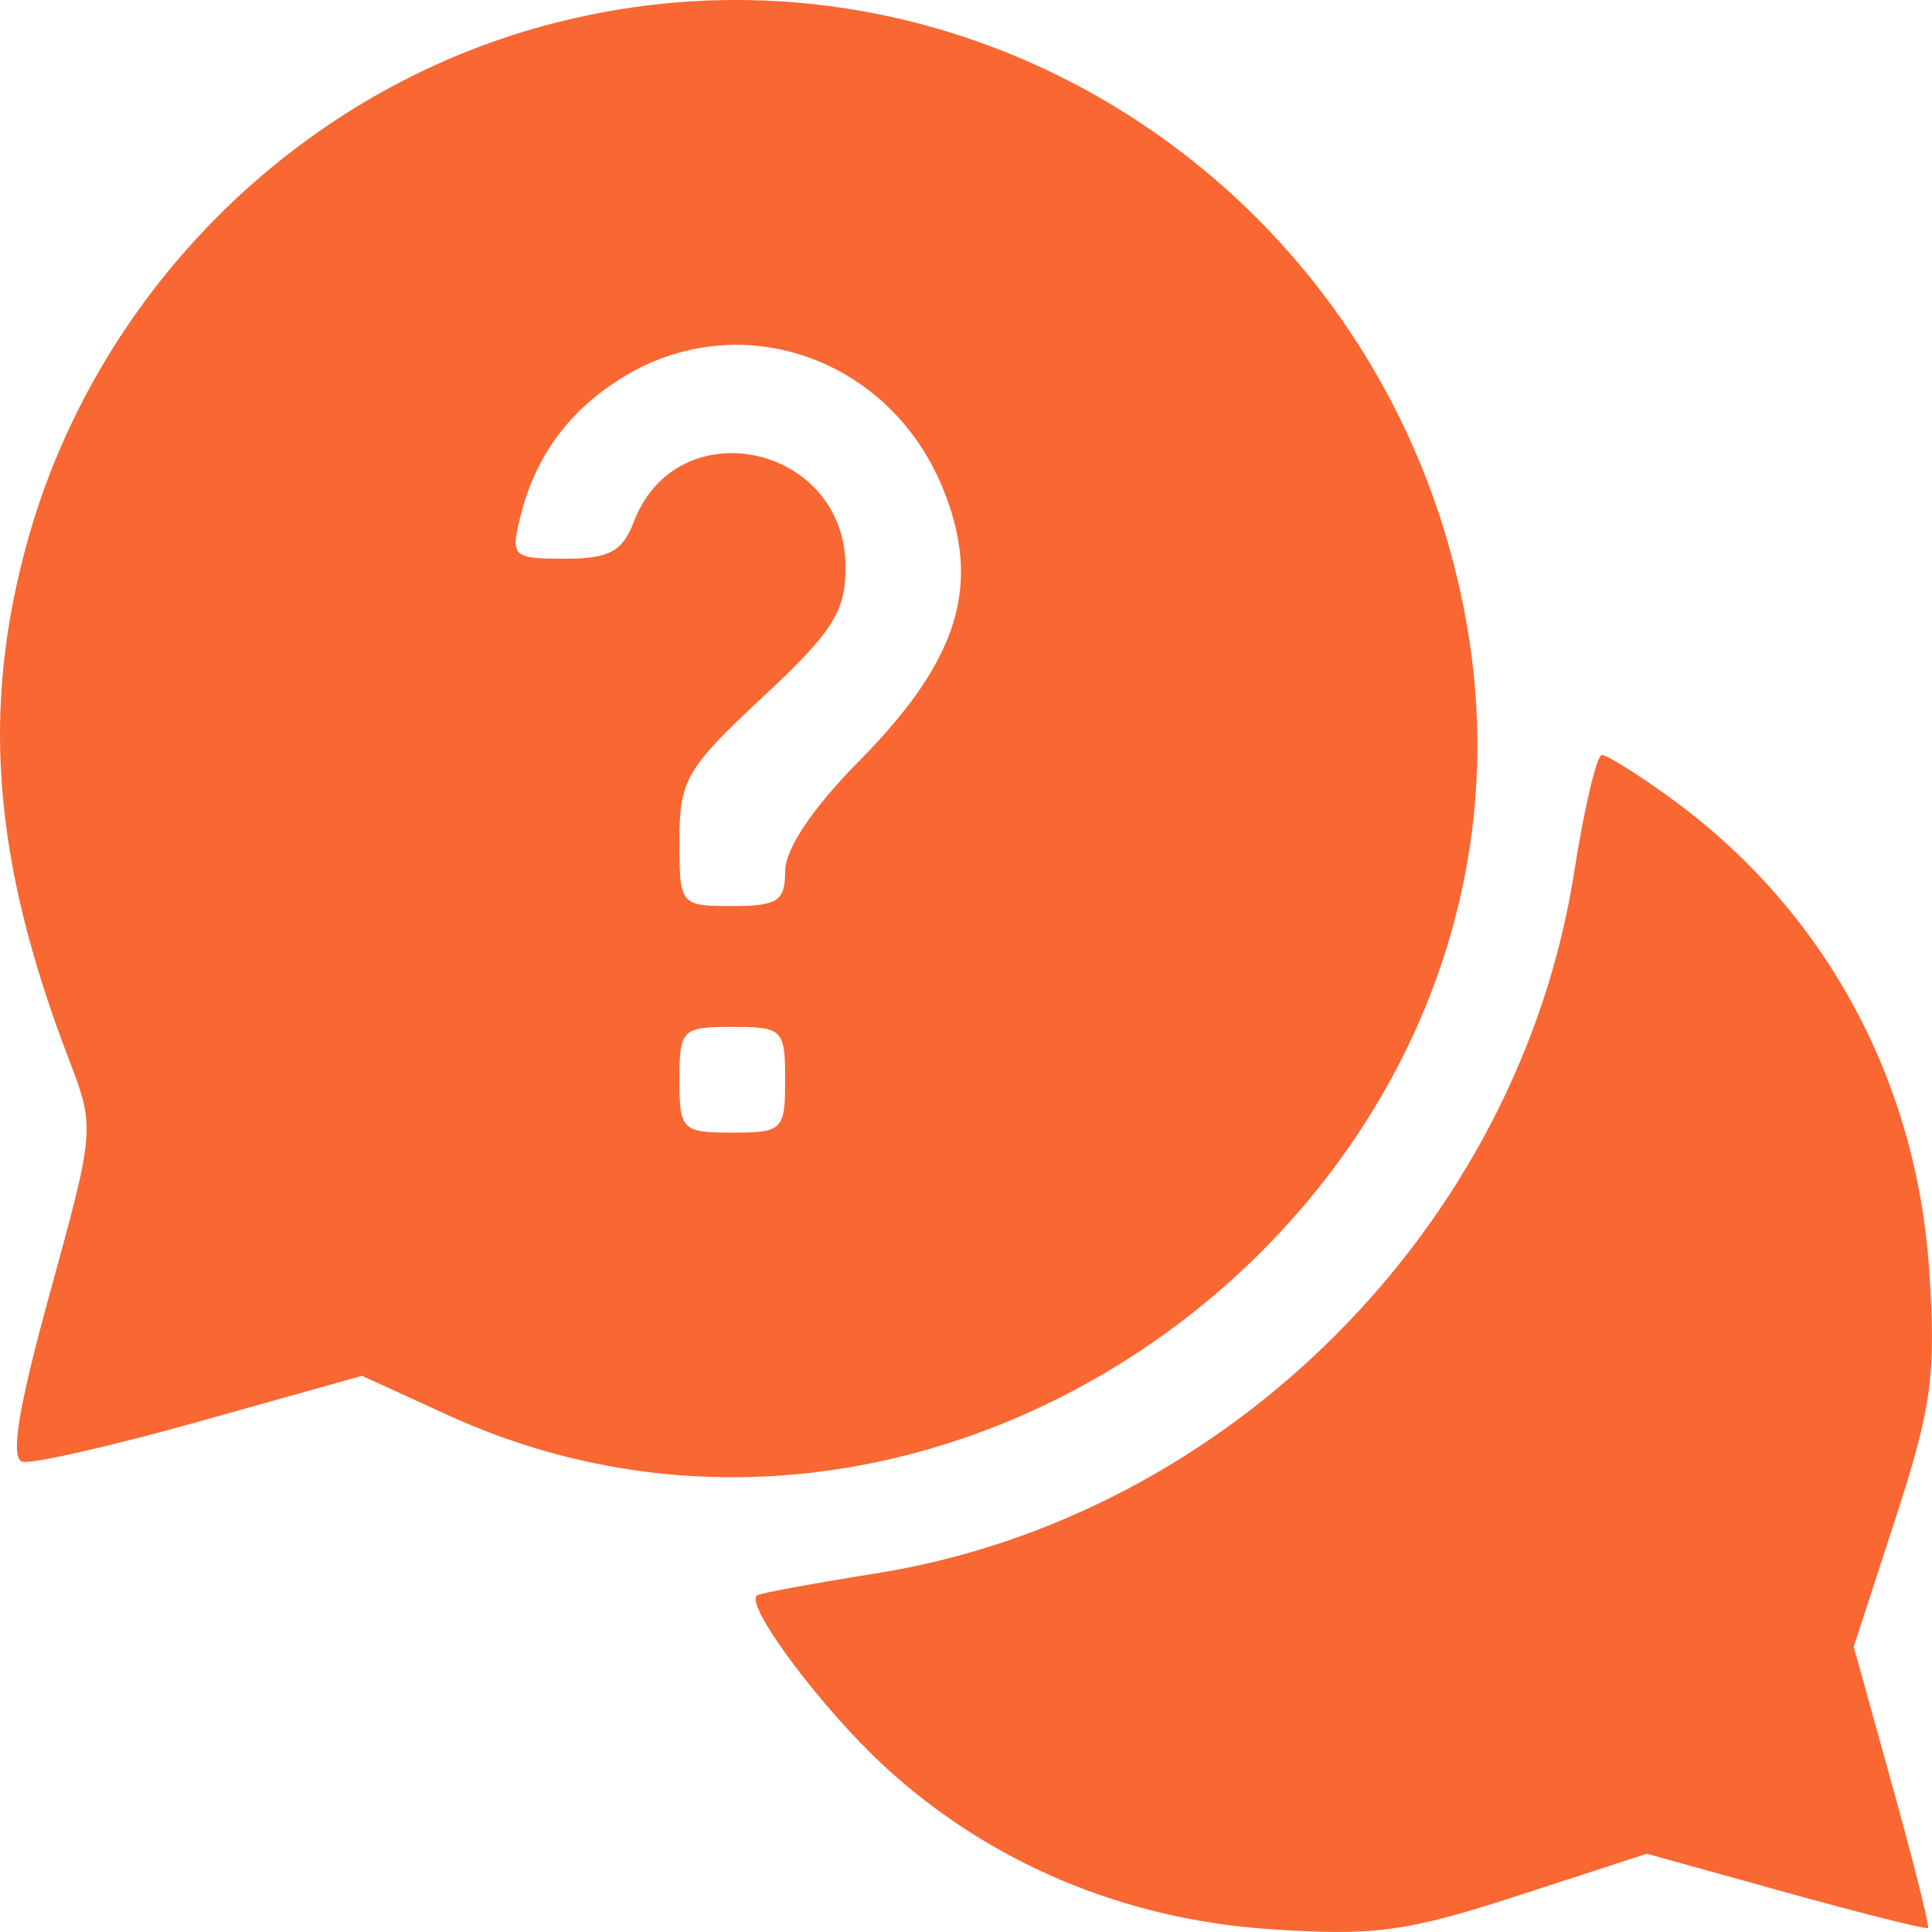 <?xml version="1.0" encoding="UTF-8"?> <svg xmlns="http://www.w3.org/2000/svg" width="37" height="37" viewBox="0 0 37 37" fill="none"><path fill-rule="evenodd" clip-rule="evenodd" d="M10.235 0.545C5.572 1.88 1.829 5.667 0.525 10.369C-0.366 13.585 -0.135 16.492 1.314 20.274C1.822 21.6 1.821 21.62 0.957 24.758C0.349 26.965 0.191 27.935 0.43 27.994C0.617 28.04 2.157 27.689 3.851 27.213L6.933 26.348L8.568 27.097C18.373 31.585 29.892 22.73 28.11 12.074C26.69 3.587 18.366 -1.783 10.235 0.545ZM11.943 7.217C10.9 7.852 10.251 8.734 9.963 9.905C9.777 10.662 9.818 10.7 10.818 10.7C11.666 10.7 11.921 10.564 12.138 9.995C12.967 7.814 16.194 8.506 16.194 10.864C16.194 11.715 15.944 12.105 14.603 13.354C13.145 14.711 13.012 14.94 13.012 16.093C13.012 17.339 13.023 17.352 14.024 17.352C14.892 17.352 15.037 17.256 15.037 16.678C15.037 16.259 15.572 15.464 16.452 14.575C18.377 12.629 18.815 11.184 18.044 9.322C17.016 6.842 14.169 5.859 11.943 7.217ZM30.147 16.702C29.089 23.469 23.524 29.057 16.772 30.133C15.579 30.323 14.556 30.512 14.498 30.552C14.248 30.728 15.725 32.709 16.939 33.828C18.932 35.665 21.5 36.753 24.296 36.944C26.307 37.082 26.938 36.998 29.075 36.302L31.538 35.501L34.202 36.241C35.668 36.648 36.893 36.955 36.924 36.924C36.955 36.893 36.648 35.668 36.241 34.202L35.501 31.538L36.302 29.076C36.998 26.939 37.082 26.308 36.944 24.297C36.693 20.635 34.916 17.402 31.987 15.278C31.367 14.828 30.778 14.46 30.678 14.46C30.579 14.46 30.34 15.469 30.147 16.702ZM13.012 20.678C13.012 21.642 13.06 21.691 14.024 21.691C14.989 21.691 15.037 21.642 15.037 20.678C15.037 19.715 14.989 19.666 14.024 19.666C13.06 19.666 13.012 19.715 13.012 20.678Z" fill="#F96733"></path></svg> 